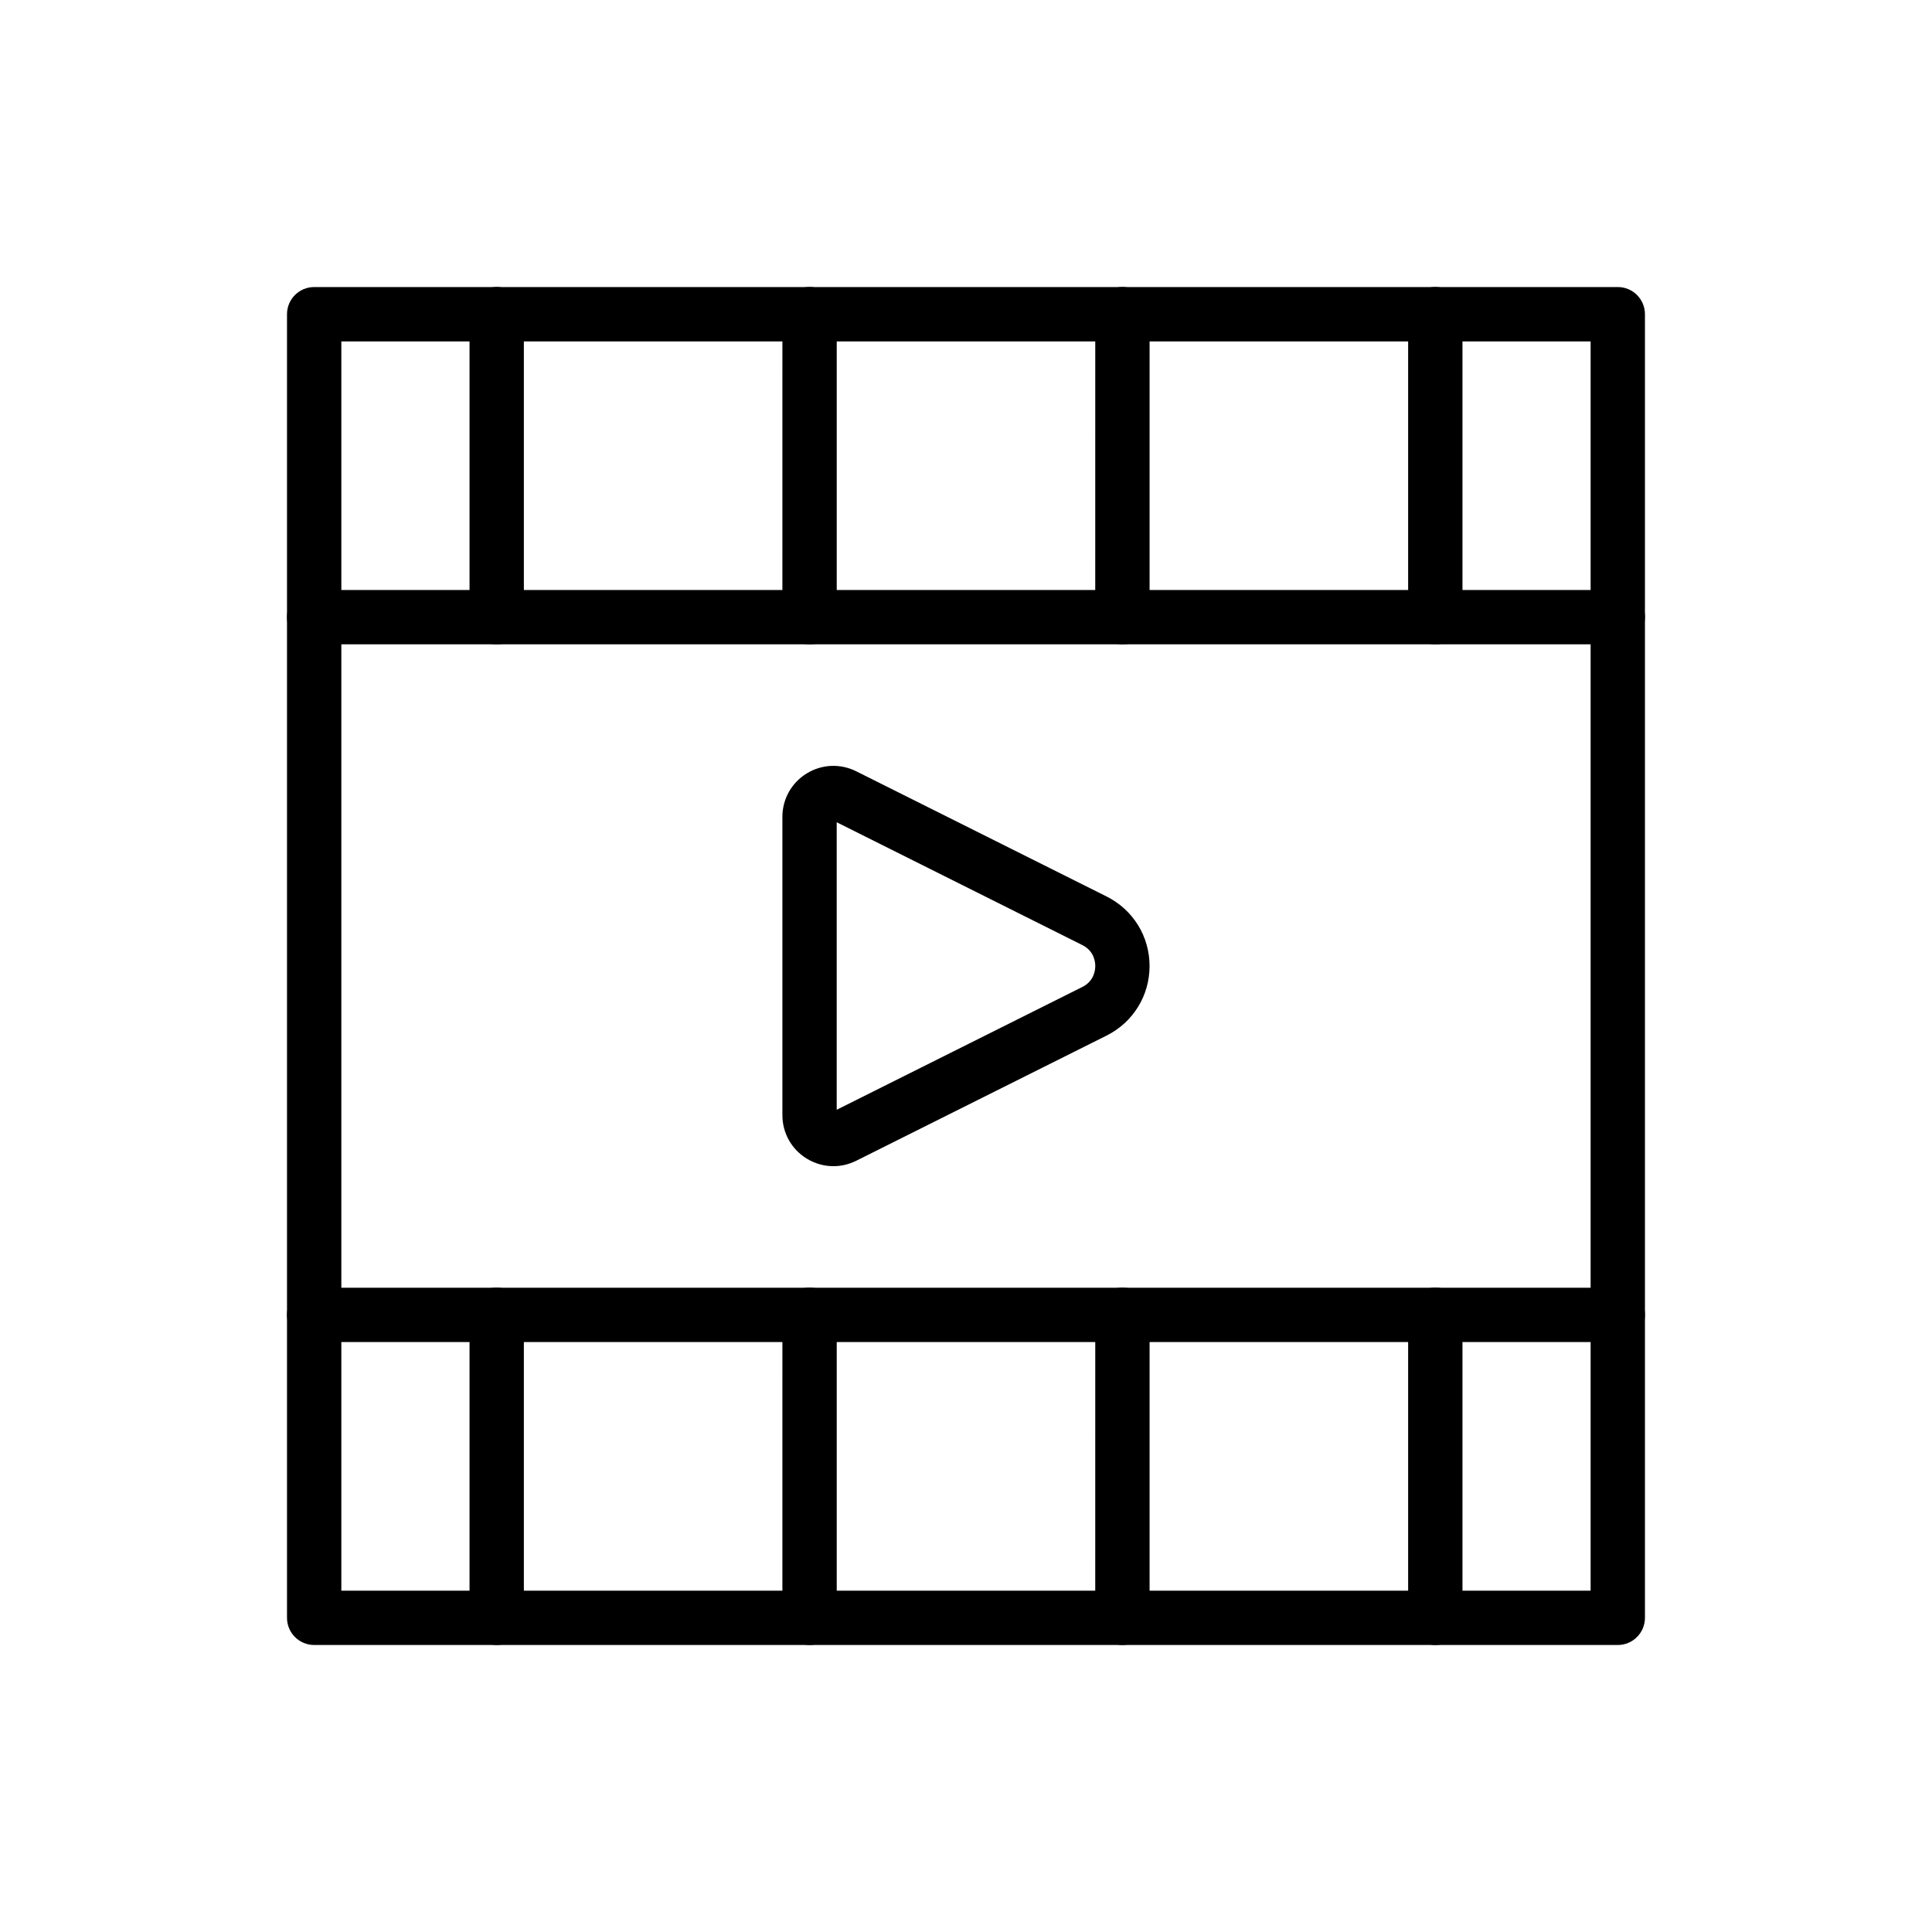 <?xml version="1.0" encoding="UTF-8"?>
<!-- Uploaded to: SVG Repo, www.svgrepo.com, Generator: SVG Repo Mixer Tools -->
<svg fill="#000000" width="800px" height="800px" version="1.1" viewBox="144 144 512 512" xmlns="http://www.w3.org/2000/svg">
 <g>
  <path d="m572.73 579.94h-345.47c-3.977 0-7.199-3.223-7.199-7.199v-345.47c0-3.977 3.223-7.199 7.199-7.199h345.47c3.977 0 7.199 3.223 7.199 7.199v345.47c-0.004 3.977-3.227 7.199-7.199 7.199zm-338.27-14.395h331.07v-331.07h-331.07z"/>
  <path d="m572.73 314.75h-345.47c-3.977 0-7.199-3.223-7.199-7.199 0-3.977 3.223-7.199 7.199-7.199h345.47c3.977 0 7.199 3.223 7.199 7.199-0.004 3.977-3.227 7.199-7.199 7.199z"/>
  <path d="m572.73 499.66h-345.47c-3.977 0-7.199-3.223-7.199-7.199 0-3.977 3.223-7.199 7.199-7.199h345.47c3.977 0 7.199 3.223 7.199 7.199-0.004 3.977-3.227 7.199-7.199 7.199z"/>
  <path d="m364.85 453.05c-2.465 0-4.914-0.684-7.098-2.031-4.012-2.481-6.41-6.777-6.41-11.5v-79.031c0-4.715 2.398-9.016 6.41-11.496 4.016-2.484 8.934-2.695 13.152-0.594l66.355 33.18c7.023 3.516 11.387 10.574 11.387 18.43s-4.359 14.914-11.387 18.43l-66.355 33.176c-1.926 0.957-3.992 1.438-6.055 1.438zm0.887-91.145v76.195l65.09-32.543c3.098-1.547 3.43-4.398 3.43-5.551 0-1.152-0.332-4.008-3.43-5.551z"/>
  <path d="m441.45 314.77c-3.977 0-7.199-3.223-7.199-7.199l0.004-80.32c0-3.977 3.223-7.199 7.199-7.199 3.977 0 7.199 3.223 7.199 7.199v80.324c-0.004 3.973-3.227 7.195-7.203 7.195z"/>
  <path d="m524.37 314.77c-3.977 0-7.199-3.223-7.199-7.199v-80.32c0-3.977 3.223-7.199 7.199-7.199 3.977 0 7.199 3.223 7.199 7.199v80.324c-0.004 3.973-3.227 7.195-7.199 7.195z"/>
  <path d="m275.63 314.77c-3.977 0-7.199-3.223-7.199-7.199v-80.32c0-3.977 3.223-7.199 7.199-7.199 3.977 0 7.199 3.223 7.199 7.199v80.324c-0.004 3.973-3.227 7.195-7.199 7.195z"/>
  <path d="m358.54 314.77c-3.977 0-7.199-3.223-7.199-7.199l0.004-80.32c0-3.977 3.223-7.199 7.199-7.199 3.977 0 7.199 3.223 7.199 7.199v80.324c-0.004 3.973-3.227 7.195-7.203 7.195z"/>
  <path d="m441.45 579.94c-3.977 0-7.199-3.223-7.199-7.199l0.004-80.32c0-3.977 3.223-7.199 7.199-7.199 3.977 0 7.199 3.223 7.199 7.199v80.324c-0.004 3.973-3.227 7.195-7.203 7.195z"/>
  <path d="m524.37 579.94c-3.977 0-7.199-3.223-7.199-7.199v-80.32c0-3.977 3.223-7.199 7.199-7.199 3.977 0 7.199 3.223 7.199 7.199v80.324c-0.004 3.973-3.227 7.195-7.199 7.195z"/>
  <path d="m275.63 579.94c-3.977 0-7.199-3.223-7.199-7.199v-80.32c0-3.977 3.223-7.199 7.199-7.199 3.977 0 7.199 3.223 7.199 7.199v80.324c-0.004 3.973-3.227 7.195-7.199 7.195z"/>
  <path d="m358.54 579.94c-3.977 0-7.199-3.223-7.199-7.199l0.004-80.32c0-3.977 3.223-7.199 7.199-7.199 3.977 0 7.199 3.223 7.199 7.199v80.324c-0.004 3.973-3.227 7.195-7.203 7.195z"/>
 </g>
</svg>